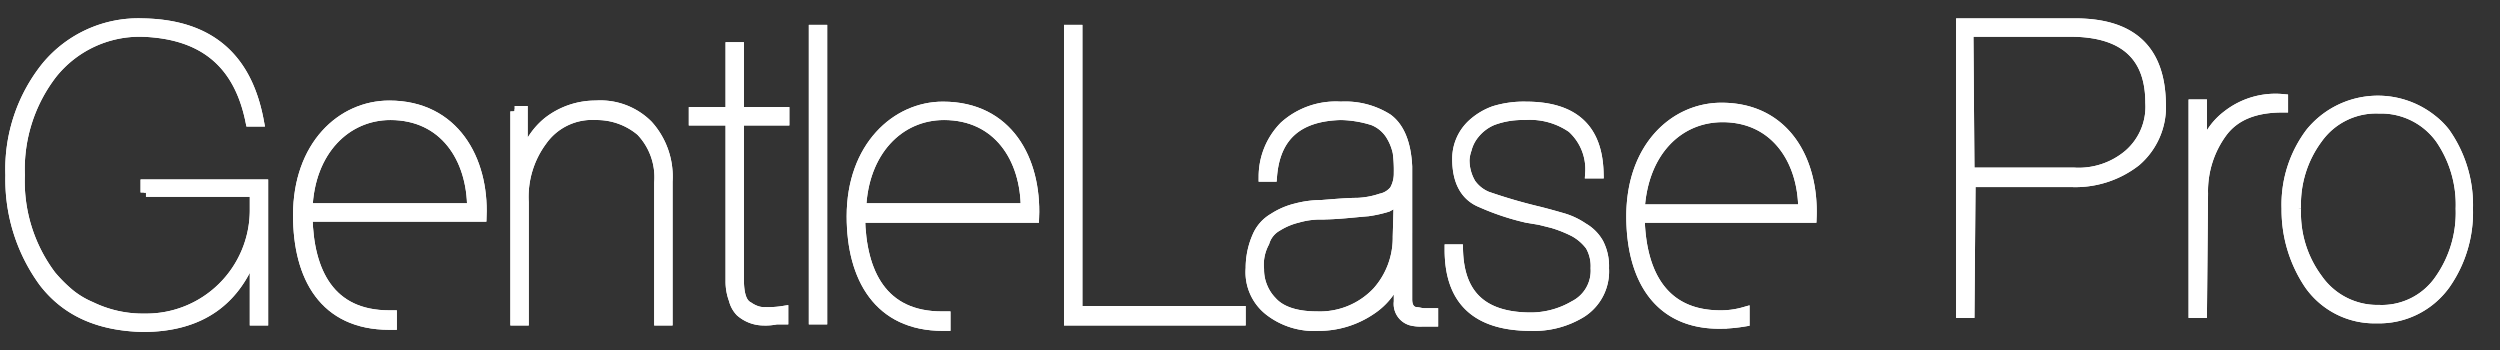 <svg id="Layer_1" data-name="Layer 1" xmlns="http://www.w3.org/2000/svg" width="231.2" height="32.4" viewBox="0 0 231.2 32.4"><rect x="0" y="0" width="231.2" height="32.4" fill="#333333" stroke="none"/><defs><style>.cls-1,.cls-2,.cls-3{fill:#fff;stroke:#fff;}.cls-1{stroke-miterlimit:10;}.cls-2,.cls-3{stroke-miterlimit:2.61;}.cls-2{stroke-width:0.39px;}.cls-3{stroke-width:0.5px;}</style></defs><title>Artboard 1</title><g id="_15-Gentlelase_Pro" data-name=" 15-Gentlelase Pro"><path class="cls-1" d="M161.3,28.9a7.8,7.8,0,0,1-2.2.3c-5.4,0-7.4-4-7.5-9.1h15.9c.2-5.2-2.4-10.1-8.3-10.1-4.3,0-8.3,3.6-8.3,10,0,5.6,2.4,10,8.3,9.9a14.92,14.92,0,0,0,2.1-.2Zm-2-18.1h0c4.9,0,7.5,4,7.5,8.6H151.6c.3-5.4,3.6-8.6,7.7-8.6"/><path class="cls-1" d="M13.5,17.8v-.7H24.3V29.6h-.7V23h-.1c-1.6,4.8-5,7.2-10.3,7.2-4-.1-7-1.4-9.1-4.1A16,16,0,0,1,1,16.2a15.09,15.09,0,0,1,3.3-10,11,11,0,0,1,8.9-4c6.1.1,9.6,3.1,10.7,9h-.7c-1.1-5.4-4.4-8.1-10-8.3A10.38,10.38,0,0,0,4.8,6.8a14.49,14.49,0,0,0-3,9.4,14.52,14.52,0,0,0,2.9,9.3,13.65,13.65,0,0,0,1.7,1.7,8.17,8.17,0,0,0,2,1.2,11,11,0,0,0,5,1.1,10.07,10.07,0,0,0,10.2-10V17.7H13.5Z"/><path class="cls-2" d="M13.5,17.8v-.7H24.3V29.6h-.7V23h-.1c-1.6,4.8-5,7.2-10.3,7.2-4-.1-7-1.4-9.1-4.1A16,16,0,0,1,1,16.2a15.09,15.09,0,0,1,3.3-10,11,11,0,0,1,8.9-4c6.1.1,9.6,3.1,10.7,9h-.7c-1.1-5.4-4.4-8.1-10-8.3A10.38,10.38,0,0,0,4.8,6.8a14.49,14.49,0,0,0-3,9.4,14.52,14.52,0,0,0,2.9,9.3,13.65,13.65,0,0,0,1.7,1.7,8.17,8.17,0,0,0,2,1.2,11,11,0,0,0,5,1.1,10.07,10.07,0,0,0,10.2-10V17.7H13.5Z"/><path class="cls-1" d="M47.6,10.3h.7v4.8h.1a6.58,6.58,0,0,1,2.3-3.8,7.1,7.1,0,0,1,4.4-1.5,6.17,6.17,0,0,1,4.8,1.8,7.07,7.07,0,0,1,1.8,5.2V29.6H61V16.9a6.21,6.21,0,0,0-1.7-4.8,6.36,6.36,0,0,0-4.2-1.5,5.69,5.69,0,0,0-5,2.4,8.75,8.75,0,0,0-1.7,5.7V29.6h-.7V10.3Z"/><path class="cls-2" d="M47.6,10.3h.7v4.8h.1a6.58,6.58,0,0,1,2.3-3.8,7.1,7.1,0,0,1,4.4-1.5,6.17,6.17,0,0,1,4.8,1.8,7.07,7.07,0,0,1,1.8,5.2V29.6H61V16.9a6.21,6.21,0,0,0-1.7-4.8,6.36,6.36,0,0,0-4.2-1.5,5.69,5.69,0,0,0-5,2.4,8.75,8.75,0,0,0-1.7,5.7V29.6h-.7V10.3Z"/><path class="cls-1" d="M68.3,11.1V25.9c0,1.4.3,2.2.9,2.5a3,3,0,0,0,.8.4,2.2,2.2,0,0,0,.8.1,8.6,8.6,0,0,0,1.6-.1v.7h-.6a4.87,4.87,0,0,1-1.2.1,3.23,3.23,0,0,1-2.1-.8,2.38,2.38,0,0,1-.6-1.1,4.67,4.67,0,0,1-.3-1.7V11.1H64.2v-.7h3.4v-6h.7v6h4.2v.7Z"/><path class="cls-2" d="M68.3,11.1V25.9c0,1.4.3,2.2.9,2.5a3,3,0,0,0,.8.4,2.2,2.2,0,0,0,.8.1,8.6,8.6,0,0,0,1.6-.1v.7h-.6a4.87,4.87,0,0,1-1.2.1,3.23,3.23,0,0,1-2.1-.8,2.38,2.38,0,0,1-.6-1.1,4.67,4.67,0,0,1-.3-1.7V11.1H64.2v-.7h3.4v-6h.7v6h4.2v.7Z"/><rect class="cls-1" x="75.3" y="2.8" width="0.7" height="26.7"/><rect class="cls-2" x="75.3" y="2.8" width="0.7" height="26.7"/><polygon class="cls-1" points="114.7 28.8 114.7 29.6 98.9 29.6 98.9 2.8 99.6 2.8 99.6 28.8 114.7 28.8"/><polygon class="cls-3" points="114.7 28.8 114.7 29.6 98.9 29.6 98.9 2.8 99.6 2.8 99.6 28.8 114.7 28.8"/><path class="cls-1" d="M116.9,16.3a6.6,6.6,0,0,1,1.9-4.6A7.07,7.07,0,0,1,124,9.9a7.3,7.3,0,0,1,4.3,1.1c1.1.8,1.7,2.3,1.8,4.4V27.7c0,.7.3,1.1.8,1.2.3,0,.5.1.8.1h.8v.7h-1a3.4,3.4,0,0,1-1-.1,1.56,1.56,0,0,1-1.1-1.7V25.3h-.1a6.26,6.26,0,0,1-2.5,3.3,8.58,8.58,0,0,1-4.9,1.5,6.71,6.71,0,0,1-4.5-1.4,4.48,4.48,0,0,1-1.7-3.9,7.17,7.17,0,0,1,.6-2.9,3.53,3.53,0,0,1,1.5-1.7,6.67,6.67,0,0,1,2.1-.9,9.08,9.08,0,0,1,2.3-.3c1.3-.1,2.4-.2,3.3-.2a7.8,7.8,0,0,0,2.2-.4,2.22,2.22,0,0,0,1.3-.8,3.17,3.17,0,0,0,.4-1.6,12.75,12.75,0,0,0-.1-1.9,5.09,5.09,0,0,0-.7-1.7,3.44,3.44,0,0,0-1.6-1.3,10.47,10.47,0,0,0-3-.5c-3.9.1-6.1,1.9-6.4,5.7Zm12.5,2h0a4.44,4.44,0,0,1-1.1.8,11.63,11.63,0,0,1-1.8.4c-1.3.1-2.8.3-4.4.3a7.61,7.61,0,0,0-2.1.3,6.39,6.39,0,0,0-1.9.8,2.55,2.55,0,0,0-1.2,1.5,4.34,4.34,0,0,0-.5,2.5,4.15,4.15,0,0,0,.3,1.6,4.19,4.19,0,0,0,.9,1.4c.8.9,2.2,1.4,4.2,1.4a7.32,7.32,0,0,0,5.6-2.3,7.53,7.53,0,0,0,1.9-5.1Z"/><path class="cls-3" d="M116.9,16.3a6.6,6.6,0,0,1,1.9-4.6A7.07,7.07,0,0,1,124,9.9a7.3,7.3,0,0,1,4.3,1.1c1.1.8,1.7,2.3,1.8,4.4V27.7c0,.7.3,1.1.8,1.2.3,0,.5.1.8.1h.8v.7h-1a3.4,3.4,0,0,1-1-.1,1.56,1.56,0,0,1-1.1-1.7V25.3h-.1a6.26,6.26,0,0,1-2.5,3.3,8.58,8.58,0,0,1-4.9,1.5,6.71,6.71,0,0,1-4.5-1.4,4.48,4.48,0,0,1-1.7-3.9,7.17,7.17,0,0,1,.6-2.9,3.53,3.53,0,0,1,1.5-1.7,6.67,6.67,0,0,1,2.1-.9,9.08,9.08,0,0,1,2.3-.3c1.3-.1,2.4-.2,3.3-.2a7.8,7.8,0,0,0,2.2-.4,2.22,2.22,0,0,0,1.3-.8,3.17,3.17,0,0,0,.4-1.6,12.75,12.75,0,0,0-.1-1.9,5.09,5.09,0,0,0-.7-1.7,3.44,3.44,0,0,0-1.6-1.3,10.47,10.47,0,0,0-3-.5c-3.9.1-6.1,1.9-6.4,5.7Zm12.5,2h0a4.44,4.44,0,0,1-1.1.8,11.63,11.63,0,0,1-1.8.4c-1.3.1-2.8.3-4.4.3a7.61,7.61,0,0,0-2.1.3,6.39,6.39,0,0,0-1.9.8,2.55,2.55,0,0,0-1.2,1.5,4.34,4.34,0,0,0-.5,2.5,4.15,4.15,0,0,0,.3,1.6,4.19,4.19,0,0,0,.9,1.4c.8.9,2.2,1.4,4.2,1.4a7.32,7.32,0,0,0,5.6-2.3,7.53,7.53,0,0,0,1.9-5.1Z"/><path class="cls-1" d="M147.1,16a5.18,5.18,0,0,0-1.7-4.2,6.84,6.84,0,0,0-4.4-1.2,7.89,7.89,0,0,0-3,.5,4.31,4.31,0,0,0-1.7,1.3,3.69,3.69,0,0,0-.7,1.4,3.55,3.55,0,0,0-.2,1A4.28,4.28,0,0,0,136,17a3.49,3.49,0,0,0,1.5,1.2,49.26,49.26,0,0,0,4.8,1.4c.8.2,1.5.4,2.2.6a6.63,6.63,0,0,1,1.9.9,3.76,3.76,0,0,1,1.4,1.4,4.56,4.56,0,0,1,.5,2.3,4.48,4.48,0,0,1-2.1,4.1,8.35,8.35,0,0,1-4.6,1.2c-5,0-7.5-2.3-7.5-7h.7c.1,4.2,2.3,6.3,6.8,6.3a8,8,0,0,0,4-1.1,3.66,3.66,0,0,0,2-3.5,3.84,3.84,0,0,0-.5-2.1,4.71,4.71,0,0,0-1.5-1.3,11.92,11.92,0,0,0-2-.8l-1.2-.3-1.2-.2a23,23,0,0,1-4.2-1.4c-1.5-.6-2.2-2-2.2-4a4.31,4.31,0,0,1,1.4-3.2,5.93,5.93,0,0,1,2-1.2,9.25,9.25,0,0,1,2.9-.4c4.4,0,6.6,2,6.7,6.1Z"/><path class="cls-3" d="M147.1,16a5.18,5.18,0,0,0-1.7-4.2,6.84,6.84,0,0,0-4.4-1.2,7.89,7.89,0,0,0-3,.5,4.31,4.31,0,0,0-1.7,1.3,3.69,3.69,0,0,0-.7,1.4,3.55,3.55,0,0,0-.2,1A4.28,4.28,0,0,0,136,17a3.49,3.49,0,0,0,1.5,1.2,49.26,49.26,0,0,0,4.8,1.4c.8.2,1.5.4,2.2.6a6.63,6.63,0,0,1,1.9.9,3.76,3.76,0,0,1,1.4,1.4,4.56,4.56,0,0,1,.5,2.3,4.48,4.48,0,0,1-2.1,4.1,8.35,8.35,0,0,1-4.6,1.2c-5,0-7.5-2.3-7.5-7h.7c.1,4.2,2.3,6.3,6.8,6.3a8,8,0,0,0,4-1.1,3.66,3.66,0,0,0,2-3.5,3.84,3.84,0,0,0-.5-2.1,4.71,4.71,0,0,0-1.5-1.3,11.92,11.92,0,0,0-2-.8l-1.2-.3-1.2-.2a23,23,0,0,1-4.2-1.4c-1.5-.6-2.2-2-2.2-4a4.31,4.31,0,0,1,1.4-3.2,5.93,5.93,0,0,1,2-1.2,9.25,9.25,0,0,1,2.9-.4c4.4,0,6.6,2,6.7,6.1Z"/><path class="cls-1" d="M36.2,29.2H36c-5.5,0-7.5-4-7.6-9.2H44.5C44.7,14.8,42,9.8,36,9.8c-4.4,0-8.4,3.7-8.4,10.1C27.6,25.6,30,30,36,30h.2Zm-.1-18.6h0c5,0,7.6,4,7.6,8.7H28.4c.2-5.4,3.6-8.7,7.7-8.7"/><path class="cls-1" d="M87.4,29.3h-.3c-5.5,0-7.5-4-7.6-9.2H95.6c.2-5.3-2.4-10.2-8.4-10.2-4.3,0-8.4,3.7-8.4,10.1,0,5.7,2.5,10.1,8.4,10.1h.2Zm-.1-18.7h0c5,0,7.6,4,7.6,8.7H79.6c.2-5.3,3.5-8.7,7.7-8.7"/><path class="cls-1" d="M182.1,28.9h-.7V2.2h10.5c5.2,0,7.8,2.4,7.9,7.3a6.59,6.59,0,0,1-2.3,5.4,9.07,9.07,0,0,1-5.9,1.9h-9.4Zm0-12.9h9.7a7.18,7.18,0,0,0,5.1-1.7,5.88,5.88,0,0,0,2-4.8c0-4.3-2.4-6.5-7.1-6.6H182Z"/><path class="cls-3" d="M182.1,28.9h-.7V2.2h10.5c5.2,0,7.8,2.4,7.9,7.3a6.59,6.59,0,0,1-2.3,5.4,9.07,9.07,0,0,1-5.9,1.9h-9.4Zm0-12.9h9.7a7.18,7.18,0,0,0,5.1-1.7,5.88,5.88,0,0,0,2-4.8c0-4.3-2.4-6.5-7.1-6.6H182Z"/><path class="cls-1" d="M203.6,28.9h-.7V9.7h.7v4.7h.1a6.05,6.05,0,0,1,2.3-3.7,7.18,7.18,0,0,1,5.1-1.5v.7c-2.5,0-4.4.7-5.6,2.3a9.2,9.2,0,0,0-1.8,5.7Z"/><path class="cls-3" d="M203.6,28.9h-.7V9.7h.7v4.7h.1a6.05,6.05,0,0,1,2.3-3.7,7.18,7.18,0,0,1,5.1-1.5v.7c-2.5,0-4.4.7-5.6,2.3a9.2,9.2,0,0,0-1.8,5.7Z"/><path class="cls-1" d="M211.5,19.3a11,11,0,0,1,2.2-7,8,8,0,0,1,11.2-1.2,6.79,6.79,0,0,1,1.2,1.2,11.56,11.56,0,0,1,2.1,7,11.56,11.56,0,0,1-2.1,7,7.5,7.5,0,0,1-6.3,3.1,7.32,7.32,0,0,1-6.2-3.1,12.27,12.27,0,0,1-2.1-7m.8,0h0a10.23,10.23,0,0,0,2,6.5,6.75,6.75,0,0,0,5.7,2.9,6.52,6.52,0,0,0,5.7-2.9,10.77,10.77,0,0,0,1.9-6.5,10.77,10.77,0,0,0-1.9-6.5A6.79,6.79,0,0,0,220,10a6.67,6.67,0,0,0-5.7,2.8,10.23,10.23,0,0,0-2,6.5"/><path class="cls-3" d="M211.5,19.3a11,11,0,0,1,2.2-7,8,8,0,0,1,11.2-1.2,6.79,6.79,0,0,1,1.2,1.2,11.56,11.56,0,0,1,2.1,7,11.56,11.56,0,0,1-2.1,7,7.5,7.5,0,0,1-6.3,3.1,7.32,7.32,0,0,1-6.2-3.1A12.27,12.27,0,0,1,211.5,19.3Zm.8,0h0a10.23,10.23,0,0,0,2,6.5,6.75,6.75,0,0,0,5.7,2.9,6.52,6.52,0,0,0,5.7-2.9,10.77,10.77,0,0,0,1.9-6.5,10.77,10.77,0,0,0-1.9-6.5A6.79,6.79,0,0,0,220,10a6.67,6.67,0,0,0-5.7,2.8A10.23,10.23,0,0,0,212.3,19.3Z"/><path class="cls-1" d="M161.3,28.9a7.8,7.8,0,0,1-2.2.3c-5.4,0-7.4-4-7.5-9.1h15.9c.2-5.2-2.4-10.1-8.3-10.1-4.3,0-8.3,3.6-8.3,10,0,5.6,2.4,10,8.3,9.9a14.92,14.92,0,0,0,2.1-.2Zm-2-18.1h0c4.9,0,7.5,4,7.5,8.6H151.6c.3-5.4,3.6-8.6,7.7-8.6"/><path class="cls-1" d="M13.5,17.8v-.7H24.3V29.6h-.7V23h-.1c-1.6,4.8-5,7.2-10.3,7.2-4-.1-7-1.4-9.1-4.1A16,16,0,0,1,1,16.2a15.09,15.09,0,0,1,3.3-10,11,11,0,0,1,8.9-4c6.1.1,9.6,3.1,10.7,9h-.7c-1.1-5.4-4.4-8.1-10-8.3A10.38,10.38,0,0,0,4.8,6.8a14.49,14.49,0,0,0-3,9.4,14.52,14.52,0,0,0,2.9,9.3,13.65,13.65,0,0,0,1.7,1.7,8.17,8.17,0,0,0,2,1.2,11,11,0,0,0,5,1.1,10.07,10.07,0,0,0,10.2-10V17.7H13.5Z"/><path class="cls-2" d="M13.5,17.8v-.7H24.3V29.6h-.7V23h-.1c-1.6,4.8-5,7.2-10.3,7.2-4-.1-7-1.4-9.1-4.1A16,16,0,0,1,1,16.2a15.09,15.09,0,0,1,3.3-10,11,11,0,0,1,8.9-4c6.1.1,9.6,3.1,10.7,9h-.7c-1.1-5.4-4.4-8.1-10-8.3A10.38,10.38,0,0,0,4.8,6.8a14.49,14.49,0,0,0-3,9.4,14.52,14.52,0,0,0,2.9,9.3,13.65,13.65,0,0,0,1.7,1.7,8.17,8.17,0,0,0,2,1.2,11,11,0,0,0,5,1.1,10.07,10.07,0,0,0,10.2-10V17.7H13.5Z"/><path class="cls-1" d="M47.6,10.3h.7v4.8h.1a6.58,6.58,0,0,1,2.3-3.8,7.1,7.1,0,0,1,4.4-1.5,6.17,6.17,0,0,1,4.8,1.8,7.07,7.07,0,0,1,1.8,5.2V29.6H61V16.9a6.21,6.21,0,0,0-1.7-4.8,6.36,6.36,0,0,0-4.2-1.5,5.69,5.69,0,0,0-5,2.4,8.75,8.75,0,0,0-1.7,5.7V29.6h-.7V10.3Z"/><path class="cls-2" d="M47.6,10.3h.7v4.8h.1a6.58,6.58,0,0,1,2.3-3.8,7.1,7.1,0,0,1,4.4-1.5,6.17,6.17,0,0,1,4.8,1.8,7.07,7.07,0,0,1,1.8,5.2V29.6H61V16.9a6.21,6.21,0,0,0-1.7-4.8,6.36,6.36,0,0,0-4.2-1.5,5.69,5.69,0,0,0-5,2.4,8.75,8.75,0,0,0-1.7,5.7V29.6h-.7V10.3Z"/><path class="cls-1" d="M68.3,11.1V25.9c0,1.4.3,2.2.9,2.5a3,3,0,0,0,.8.4,2.2,2.2,0,0,0,.8.1,8.6,8.6,0,0,0,1.6-.1v.7h-.6a4.87,4.87,0,0,1-1.2.1,3.23,3.23,0,0,1-2.1-.8,2.38,2.38,0,0,1-.6-1.1,4.67,4.67,0,0,1-.3-1.7V11.1H64.2v-.7h3.4v-6h.7v6h4.2v.7Z"/><path class="cls-2" d="M68.3,11.1V25.9c0,1.4.3,2.2.9,2.5a3,3,0,0,0,.8.4,2.2,2.2,0,0,0,.8.1,8.6,8.6,0,0,0,1.6-.1v.7h-.6a4.87,4.87,0,0,1-1.2.1,3.23,3.23,0,0,1-2.1-.8,2.38,2.38,0,0,1-.6-1.1,4.67,4.67,0,0,1-.3-1.7V11.1H64.2v-.7h3.4v-6h.7v6h4.2v.7Z"/><rect class="cls-1" x="75.3" y="2.8" width="0.7" height="26.7"/><rect class="cls-2" x="75.3" y="2.8" width="0.7" height="26.7"/><polygon class="cls-1" points="114.7 28.8 114.7 29.6 98.9 29.6 98.9 2.8 99.6 2.8 99.6 28.8 114.7 28.8"/><polygon class="cls-3" points="114.7 28.8 114.7 29.6 98.9 29.6 98.9 2.8 99.6 2.8 99.6 28.8 114.7 28.8"/><path class="cls-1" d="M116.9,16.3a6.6,6.6,0,0,1,1.9-4.6A7.07,7.07,0,0,1,124,9.9a7.3,7.3,0,0,1,4.3,1.1c1.1.8,1.7,2.3,1.8,4.4V27.7c0,.7.3,1.1.8,1.2.3,0,.5.1.8.1h.8v.7h-1a3.4,3.4,0,0,1-1-.1,1.56,1.56,0,0,1-1.1-1.7V25.3h-.1a6.26,6.26,0,0,1-2.5,3.3,8.58,8.58,0,0,1-4.9,1.5,6.71,6.71,0,0,1-4.5-1.4,4.48,4.48,0,0,1-1.7-3.9,7.17,7.17,0,0,1,.6-2.9,3.53,3.53,0,0,1,1.5-1.7,6.67,6.67,0,0,1,2.1-.9,9.08,9.08,0,0,1,2.3-.3c1.3-.1,2.4-.2,3.3-.2a7.8,7.8,0,0,0,2.2-.4,2.22,2.22,0,0,0,1.3-.8,3.17,3.17,0,0,0,.4-1.6,12.75,12.75,0,0,0-.1-1.9,5.09,5.09,0,0,0-.7-1.7,3.44,3.44,0,0,0-1.6-1.3,10.47,10.47,0,0,0-3-.5c-3.9.1-6.1,1.9-6.4,5.7Zm12.5,2h0a4.44,4.44,0,0,1-1.1.8,11.63,11.63,0,0,1-1.8.4c-1.3.1-2.8.3-4.4.3a7.61,7.61,0,0,0-2.1.3,6.39,6.39,0,0,0-1.9.8,2.55,2.55,0,0,0-1.2,1.5,4.34,4.34,0,0,0-.5,2.5,4.15,4.15,0,0,0,.3,1.6,4.19,4.19,0,0,0,.9,1.4c.8.9,2.2,1.4,4.2,1.4a7.32,7.32,0,0,0,5.6-2.3,7.53,7.53,0,0,0,1.9-5.1Z"/><path class="cls-3" d="M116.9,16.3a6.6,6.6,0,0,1,1.9-4.6A7.07,7.07,0,0,1,124,9.9a7.3,7.3,0,0,1,4.3,1.1c1.1.8,1.7,2.3,1.8,4.4V27.7c0,.7.3,1.1.8,1.2.3,0,.5.1.8.1h.8v.7h-1a3.4,3.4,0,0,1-1-.1,1.56,1.56,0,0,1-1.1-1.7V25.3h-.1a6.26,6.26,0,0,1-2.5,3.3,8.58,8.58,0,0,1-4.9,1.5,6.71,6.71,0,0,1-4.5-1.4,4.48,4.48,0,0,1-1.7-3.9,7.17,7.17,0,0,1,.6-2.9,3.53,3.53,0,0,1,1.5-1.7,6.67,6.67,0,0,1,2.1-.9,9.08,9.08,0,0,1,2.3-.3c1.3-.1,2.4-.2,3.3-.2a7.8,7.8,0,0,0,2.2-.4,2.22,2.22,0,0,0,1.3-.8,3.17,3.17,0,0,0,.4-1.6,12.75,12.75,0,0,0-.1-1.9,5.09,5.09,0,0,0-.7-1.7,3.44,3.44,0,0,0-1.6-1.3,10.47,10.47,0,0,0-3-.5c-3.9.1-6.1,1.9-6.4,5.7Zm12.5,2h0a4.44,4.44,0,0,1-1.1.8,11.63,11.63,0,0,1-1.8.4c-1.3.1-2.8.3-4.4.3a7.61,7.61,0,0,0-2.1.3,6.39,6.39,0,0,0-1.9.8,2.55,2.55,0,0,0-1.2,1.5,4.34,4.34,0,0,0-.5,2.5,4.15,4.15,0,0,0,.3,1.6,4.19,4.19,0,0,0,.9,1.4c.8.9,2.2,1.4,4.2,1.4a7.32,7.32,0,0,0,5.6-2.3,7.53,7.53,0,0,0,1.9-5.1Z"/><path class="cls-1" d="M147.1,16a5.18,5.18,0,0,0-1.7-4.2,6.84,6.84,0,0,0-4.4-1.2,7.89,7.89,0,0,0-3,.5,4.31,4.31,0,0,0-1.7,1.3,3.69,3.69,0,0,0-.7,1.4,3.55,3.55,0,0,0-.2,1A4.28,4.28,0,0,0,136,17a3.49,3.49,0,0,0,1.5,1.2,49.26,49.26,0,0,0,4.8,1.4c.8.2,1.5.4,2.2.6a6.63,6.63,0,0,1,1.9.9,3.76,3.76,0,0,1,1.4,1.4,4.56,4.56,0,0,1,.5,2.3,4.48,4.48,0,0,1-2.1,4.1,8.35,8.35,0,0,1-4.6,1.2c-5,0-7.5-2.3-7.5-7h.7c.1,4.2,2.3,6.3,6.8,6.3a8,8,0,0,0,4-1.1,3.66,3.66,0,0,0,2-3.5,3.84,3.84,0,0,0-.5-2.1,4.71,4.71,0,0,0-1.5-1.3,11.92,11.92,0,0,0-2-.8l-1.2-.3-1.2-.2a23,23,0,0,1-4.2-1.4c-1.5-.6-2.2-2-2.2-4a4.31,4.31,0,0,1,1.4-3.2,5.93,5.93,0,0,1,2-1.2,9.25,9.25,0,0,1,2.9-.4c4.4,0,6.6,2,6.7,6.1Z"/><path class="cls-3" d="M147.1,16a5.18,5.18,0,0,0-1.7-4.2,6.84,6.84,0,0,0-4.4-1.2,7.89,7.89,0,0,0-3,.5,4.31,4.31,0,0,0-1.7,1.3,3.69,3.69,0,0,0-.7,1.4,3.55,3.55,0,0,0-.2,1A4.28,4.28,0,0,0,136,17a3.49,3.49,0,0,0,1.5,1.2,49.26,49.26,0,0,0,4.8,1.4c.8.2,1.5.4,2.2.6a6.63,6.63,0,0,1,1.9.9,3.76,3.76,0,0,1,1.4,1.4,4.56,4.56,0,0,1,.5,2.3,4.48,4.48,0,0,1-2.1,4.1,8.35,8.35,0,0,1-4.6,1.2c-5,0-7.5-2.3-7.5-7h.7c.1,4.2,2.3,6.3,6.8,6.3a8,8,0,0,0,4-1.1,3.66,3.66,0,0,0,2-3.5,3.84,3.84,0,0,0-.5-2.1,4.71,4.71,0,0,0-1.5-1.3,11.92,11.92,0,0,0-2-.8l-1.2-.3-1.2-.2a23,23,0,0,1-4.2-1.4c-1.5-.6-2.2-2-2.2-4a4.31,4.31,0,0,1,1.4-3.2,5.93,5.93,0,0,1,2-1.2,9.25,9.25,0,0,1,2.9-.4c4.4,0,6.6,2,6.7,6.1Z"/><path class="cls-1" d="M36.2,29.2H36c-5.5,0-7.5-4-7.6-9.2H44.5C44.7,14.8,42,9.8,36,9.8c-4.4,0-8.4,3.7-8.4,10.1C27.6,25.6,30,30,36,30h.2Zm-.1-18.6h0c5,0,7.6,4,7.6,8.7H28.4c.2-5.4,3.6-8.7,7.7-8.7"/><path class="cls-1" d="M87.4,29.3h-.3c-5.5,0-7.5-4-7.6-9.2H95.6c.2-5.3-2.4-10.2-8.4-10.2-4.3,0-8.4,3.7-8.4,10.1,0,5.7,2.5,10.1,8.4,10.1h.2Zm-.1-18.7h0c5,0,7.6,4,7.6,8.7H79.6c.2-5.3,3.5-8.7,7.7-8.7"/><path class="cls-1" d="M182.1,28.9h-.7V2.2h10.5c5.2,0,7.8,2.4,7.9,7.3a6.59,6.59,0,0,1-2.3,5.4,9.07,9.07,0,0,1-5.9,1.9h-9.4Zm0-12.9h9.7a7.18,7.18,0,0,0,5.1-1.7,5.88,5.88,0,0,0,2-4.8c0-4.3-2.4-6.5-7.1-6.6H182Z"/><path class="cls-3" d="M182.1,28.9h-.7V2.2h10.5c5.2,0,7.8,2.4,7.9,7.3a6.59,6.59,0,0,1-2.3,5.4,9.07,9.07,0,0,1-5.9,1.9h-9.4Zm0-12.9h9.7a7.18,7.18,0,0,0,5.1-1.7,5.88,5.88,0,0,0,2-4.8c0-4.3-2.4-6.5-7.1-6.6H182Z"/><path class="cls-1" d="M203.6,28.9h-.7V9.7h.7v4.7h.1a6.05,6.05,0,0,1,2.3-3.7,7.18,7.18,0,0,1,5.1-1.5v.7c-2.5,0-4.4.7-5.6,2.3a9.2,9.2,0,0,0-1.8,5.7Z"/><path class="cls-3" d="M203.6,28.9h-.7V9.7h.7v4.7h.1a6.05,6.05,0,0,1,2.3-3.7,7.18,7.18,0,0,1,5.1-1.5v.7c-2.5,0-4.4.7-5.6,2.3a9.2,9.2,0,0,0-1.8,5.7Z"/><path class="cls-1" d="M211.5,19.3a11,11,0,0,1,2.2-7,8,8,0,0,1,11.2-1.2,6.79,6.79,0,0,1,1.2,1.2,11.56,11.56,0,0,1,2.1,7,11.56,11.56,0,0,1-2.1,7,7.5,7.5,0,0,1-6.3,3.1,7.32,7.32,0,0,1-6.2-3.1,12.27,12.27,0,0,1-2.1-7m.8,0h0a10.23,10.23,0,0,0,2,6.5,6.75,6.75,0,0,0,5.7,2.9,6.52,6.52,0,0,0,5.7-2.9,10.77,10.77,0,0,0,1.9-6.5,10.77,10.77,0,0,0-1.9-6.5A6.79,6.79,0,0,0,220,10a6.67,6.67,0,0,0-5.7,2.8,10.23,10.23,0,0,0-2,6.5"/><path class="cls-3" d="M211.5,19.3a11,11,0,0,1,2.2-7,8,8,0,0,1,11.2-1.2,6.79,6.79,0,0,1,1.2,1.2,11.56,11.56,0,0,1,2.1,7,11.56,11.56,0,0,1-2.1,7,7.5,7.5,0,0,1-6.3,3.1,7.32,7.32,0,0,1-6.2-3.1A12.27,12.27,0,0,1,211.5,19.3Zm.8,0h0a10.23,10.23,0,0,0,2,6.5,6.75,6.75,0,0,0,5.7,2.9,6.52,6.52,0,0,0,5.7-2.9,10.77,10.77,0,0,0,1.9-6.5,10.77,10.77,0,0,0-1.9-6.5A6.79,6.79,0,0,0,220,10a6.67,6.67,0,0,0-5.7,2.8A10.23,10.23,0,0,0,212.3,19.3Z"/></g></svg>